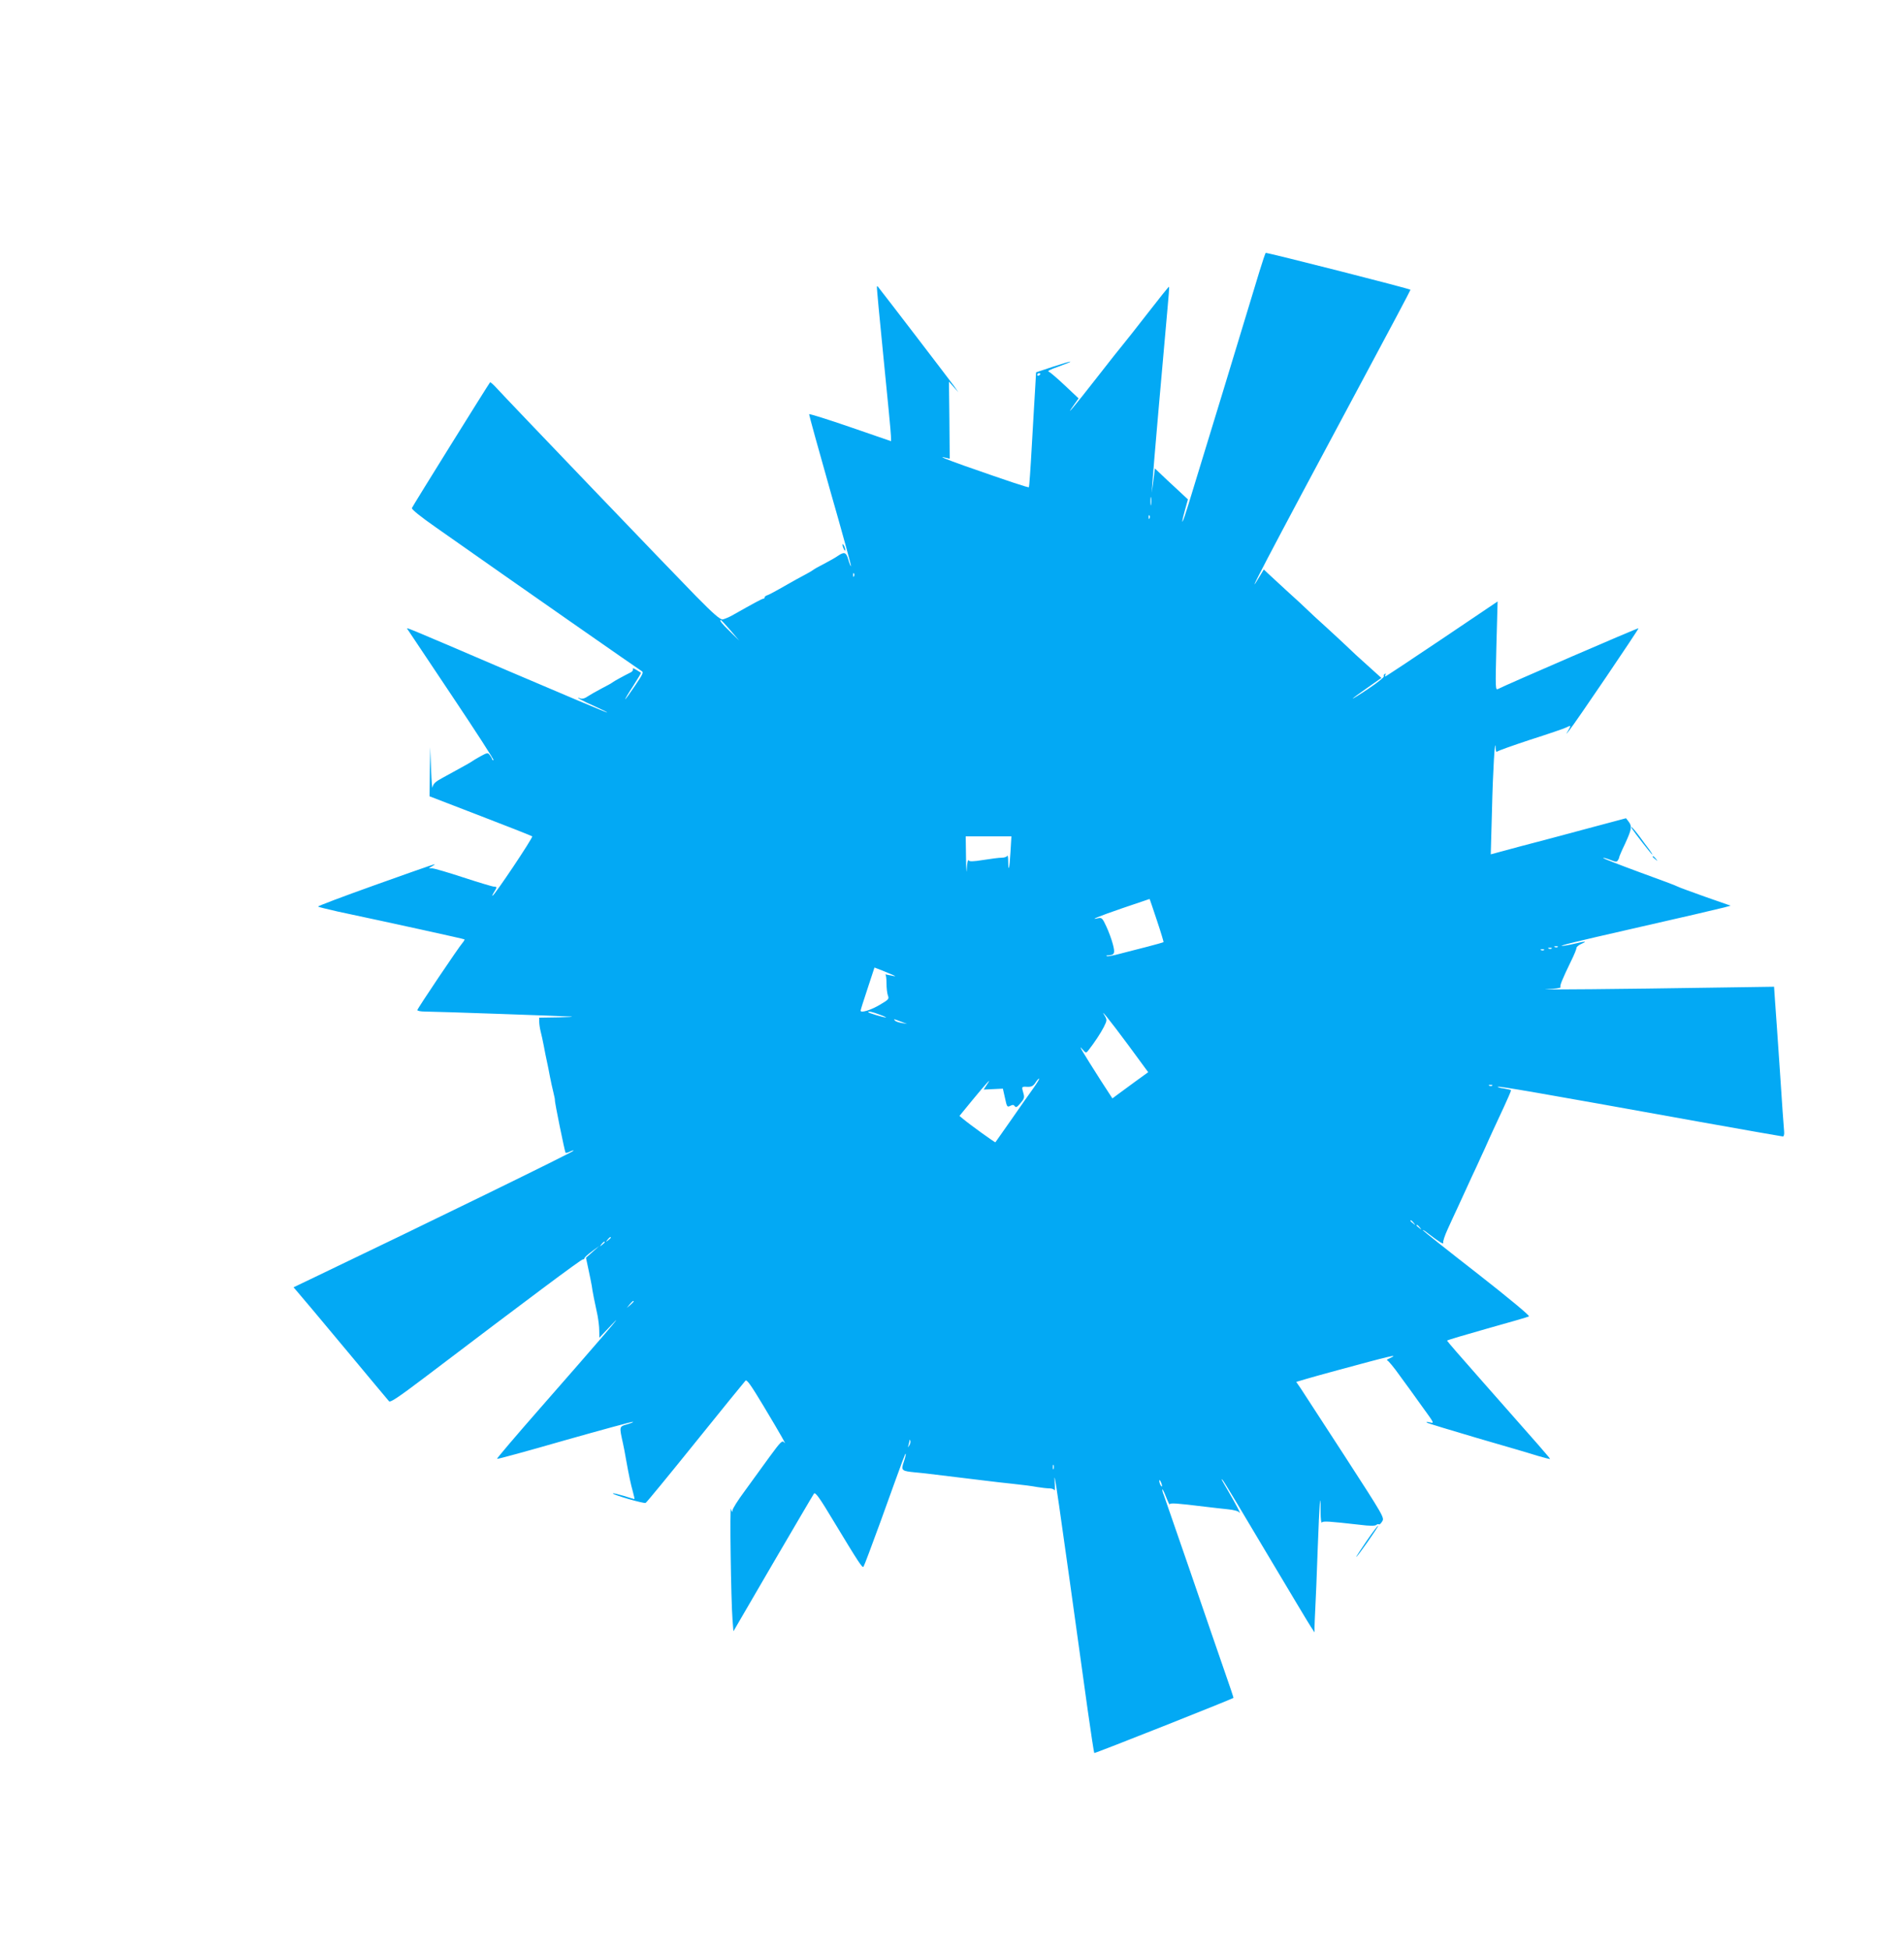 <?xml version="1.0" standalone="no"?>
<!DOCTYPE svg PUBLIC "-//W3C//DTD SVG 20010904//EN"
 "http://www.w3.org/TR/2001/REC-SVG-20010904/DTD/svg10.dtd">
<svg version="1.0" xmlns="http://www.w3.org/2000/svg"
 width="1250pt" height="1280pt" viewBox="0 0 1250 1280"
 preserveAspectRatio="xMidYMid meet">
<g transform="translate(0,1280) scale(0.1,-0.1)"
fill="#03a9f4" stroke="none">
<path d="M8268 11017 c-20 -67 -125 -412 -233 -767 -109 -355 -213 -698 -233
-762 -39 -128 -55 -155 -23 -38 l20 72 -72 67 c-40 36 -88 82 -108 101 l-37
35 -10 -80 -11 -80 5 70 c4 69 71 835 98 1130 8 83 13 151 11 153 -2 2 -65
-77 -141 -175 -76 -98 -148 -189 -160 -203 -12 -14 -91 -113 -174 -220 -148
-190 -216 -270 -151 -180 l32 45 -88 83 c-49 46 -96 87 -106 91 -14 5 3 14 63
35 44 16 79 30 77 32 -2 2 -53 -13 -114 -33 l-111 -37 -6 -105 c-4 -58 -13
-227 -22 -376 -8 -148 -17 -271 -19 -273 -4 -4 -125 36 -419 139 -130 46 -184
69 -126 54 l25 -6 -2 253 -3 253 31 -35 31 -35 -28 40 c-20 28 -437 573 -501
654 -2 2 -4 2 -6 0 -2 -2 18 -215 44 -474 26 -258 48 -486 48 -506 l1 -35
-267 92 c-148 51 -269 89 -271 85 -1 -4 61 -229 138 -500 78 -271 139 -495
137 -497 -2 -3 -10 16 -17 41 -14 50 -27 55 -68 27 -15 -11 -56 -34 -92 -53
-36 -18 -67 -36 -70 -39 -3 -3 -23 -15 -45 -27 -42 -22 -80 -43 -180 -100 -33
-19 -68 -37 -77 -40 -10 -3 -18 -9 -18 -14 0 -5 -4 -9 -9 -9 -8 0 -67 -32
-196 -105 -27 -16 -60 -29 -71 -31 -17 -1 -61 37 -176 154 -156 159 -1244
1294 -1310 1367 -20 22 -38 38 -41 35 -9 -10 -509 -813 -513 -825 -3 -8 59
-58 158 -127 550 -387 1335 -934 1349 -942 16 -8 11 -19 -42 -97 -33 -49 -62
-89 -64 -89 -3 0 20 39 51 86 30 47 54 87 52 88 -46 30 -57 34 -53 24 3 -7 -5
-18 -17 -23 -33 -16 -112 -59 -118 -65 -3 -3 -34 -21 -70 -39 -36 -19 -78 -43
-93 -53 -16 -12 -35 -17 -45 -13 -49 18 14 -17 90 -50 48 -22 86 -40 84 -42
-2 -2 -291 120 -642 270 -731 313 -677 291 -667 274 4 -6 135 -202 290 -434
156 -233 279 -423 273 -423 -5 0 -10 3 -10 8 0 4 -7 15 -14 25 -14 18 -16 17
-63 -8 -26 -15 -52 -30 -58 -35 -5 -4 -37 -22 -70 -40 -33 -18 -87 -48 -120
-66 -47 -25 -61 -39 -65 -61 -3 -15 -7 37 -10 117 l-6 145 -2 -161 -2 -161
332 -128 c183 -70 337 -131 342 -135 7 -7 -249 -390 -261 -390 -3 0 2 11 11
25 20 31 20 35 -1 35 -9 0 -99 27 -200 60 -100 33 -193 60 -205 60 l-23 1 25
15 c36 22 34 21 -382 -127 -207 -74 -374 -137 -370 -140 4 -3 61 -17 127 -32
354 -75 831 -180 834 -183 2 -2 -3 -12 -11 -21 -28 -32 -298 -434 -298 -443 0
-6 23 -10 52 -10 69 0 914 -30 958 -33 19 -2 -20 -4 -87 -5 l-123 -2 0 -26 c0
-15 4 -43 9 -63 5 -20 15 -63 21 -96 6 -33 15 -78 20 -100 5 -22 14 -67 20
-100 6 -33 17 -80 23 -105 6 -25 11 -48 10 -51 -3 -9 65 -340 70 -346 3 -2 15
1 27 7 12 6 24 10 26 7 5 -5 -1005 -498 -1695 -828 l-144 -69 20 -23 c11 -12
150 -177 308 -367 158 -190 293 -351 299 -358 9 -9 59 24 231 154 705 535
1030 777 1041 777 7 0 12 4 11 8 -1 4 21 24 48 44 l50 37 -44 -39 -44 -39 17
-80 c9 -43 19 -90 21 -104 3 -28 21 -118 38 -195 5 -27 11 -72 11 -98 l1 -48
83 88 c98 104 -68 -90 -476 -555 -156 -178 -282 -326 -279 -328 2 -3 203 52
446 122 244 69 445 124 447 121 3 -2 -16 -10 -41 -17 -50 -14 -50 -13 -25
-125 5 -22 14 -69 20 -105 19 -106 31 -162 45 -212 7 -27 12 -48 10 -48 -2 0
-33 9 -70 21 -37 11 -69 19 -71 16 -7 -7 205 -69 215 -62 6 3 153 182 327 398
174 216 322 398 328 404 9 10 36 -29 118 -165 120 -200 156 -265 136 -240 -13
15 -22 6 -99 -99 -46 -64 -119 -164 -161 -222 -43 -58 -79 -114 -79 -126 -1
-14 -4 -11 -10 10 -9 32 0 -599 10 -726 l6 -77 259 445 c143 244 264 451 270
459 9 11 36 -26 130 -183 165 -273 187 -306 195 -297 4 5 54 137 111 294 160
444 163 451 166 447 2 -2 -3 -25 -12 -51 -20 -59 -16 -62 76 -71 36 -3 97 -10
135 -15 39 -5 113 -14 165 -20 52 -6 127 -15 165 -20 39 -5 117 -14 175 -20
58 -6 129 -15 159 -21 30 -5 67 -9 82 -9 15 0 30 -6 32 -12 3 -7 4 16 1 52 -7
112 12 -18 216 -1489 22 -156 42 -286 44 -288 3 -4 900 352 914 362 1 1 -25
80 -59 176 -33 96 -135 390 -225 654 -91 264 -169 490 -174 503 -6 13 -10 28
-9 35 0 7 11 -15 24 -48 13 -33 24 -55 24 -50 1 11 44 8 231 -15 47 -6 114
-13 150 -17 41 -4 70 -12 78 -22 14 -17 -21 49 -76 144 -44 75 -48 83 -35 70
6 -5 133 -217 283 -470 151 -253 284 -476 297 -495 l23 -35 0 35 c0 19 3 73 5
120 3 47 10 225 16 395 11 302 19 400 19 239 0 -43 4 -74 8 -68 7 11 47 8 251
-15 62 -8 98 -8 106 -1 6 5 14 7 18 4 3 -3 13 5 21 19 16 24 12 31 -245 428
-144 222 -275 423 -290 446 l-29 42 67 20 c38 11 120 34 183 51 376 102 429
115 365 85 -16 -7 -25 -14 -18 -14 6 -1 45 -47 85 -104 41 -56 104 -142 139
-192 90 -124 87 -119 53 -111 -19 4 -24 3 -14 -3 8 -5 157 -50 330 -101 173
-50 351 -102 394 -116 44 -13 81 -22 82 -21 3 3 -49 62 -463 531 -117 132
-213 243 -213 246 0 3 118 38 263 79 144 40 268 76 275 80 7 4 -121 111 -338
281 -193 150 -354 278 -358 284 -3 6 12 -3 33 -20 73 -56 105 -76 100 -61 -3
7 10 47 29 88 18 41 48 104 65 141 17 38 45 98 62 135 17 38 46 100 64 138 18
39 42 93 55 120 12 28 35 78 51 113 74 159 88 189 103 224 9 20 16 38 16 41 0
3 -21 8 -46 12 -25 3 -44 9 -41 11 6 6 240 -34 1332 -231 292 -52 535 -95 540
-95 6 0 10 14 8 33 -2 17 -15 199 -28 402 -14 204 -28 410 -32 459 l-6 89
-411 -6 c-556 -9 -1193 -15 -1078 -10 54 2 90 8 87 13 -6 9 9 47 71 175 19 38
34 76 34 83 0 7 15 19 33 27 41 18 27 18 -48 0 -33 -8 -69 -14 -80 -14 -24 0
89 28 445 109 365 83 567 130 618 143 l44 12 -169 59 c-92 33 -172 62 -178 66
-5 4 -119 47 -252 95 -133 49 -241 91 -238 93 2 3 23 -3 46 -12 34 -14 44 -15
50 -4 5 7 9 16 9 20 0 4 17 45 39 90 43 94 47 114 23 145 l-17 22 -255 -68
c-140 -38 -340 -91 -444 -118 l-189 -51 8 287 c6 262 20 495 24 411 1 -19 5
-30 9 -24 4 5 102 40 217 78 116 37 222 73 238 81 31 16 33 14 11 -23 -15 -25
-15 -25 7 2 43 53 460 669 456 672 -3 4 -874 -373 -921 -398 -19 -10 -19 -3
-12 282 l8 292 -365 -246 c-201 -135 -368 -246 -372 -246 -3 0 -3 5 1 12 4 7
3 8 -5 4 -6 -4 -9 -11 -6 -16 3 -5 -42 -41 -100 -80 -58 -39 -105 -68 -105
-66 0 2 43 34 95 70 l94 66 -92 83 c-51 45 -108 98 -127 117 -20 19 -83 78
-140 130 -58 52 -116 106 -130 120 -14 14 -72 68 -130 120 -57 52 -115 106
-129 119 l-24 23 -23 -38 c-119 -201 28 80 657 1254 181 337 329 616 329 620
0 6 -932 243 -950 242 -3 0 -21 -55 -42 -123z m-1438 -671 c0 -3 -4 -8 -10
-11 -5 -3 -10 -1 -10 4 0 6 5 11 10 11 6 0 10 -2 10 -4z m727 -858 c-2 -13 -4
-3 -4 22 0 25 2 35 4 23 2 -13 2 -33 0 -45z m-10 -90 c-3 -8 -6 -5 -6 6 -1 11
2 17 5 13 3 -3 4 -12 1 -19z m-1940 -380 c-3 -8 -6 -5 -6 6 -1 11 2 17 5 13 3
-3 4 -12 1 -19z m-812 -355 l58 -68 -61 60 c-53 51 -72 75 -59 75 2 0 30 -30
62 -67z m1839 -1455 c-7 -113 -14 -139 -15 -62 0 27 -3 43 -6 37 -2 -7 -19
-13 -36 -13 -18 0 -72 -7 -122 -15 -68 -11 -91 -11 -97 -2 -4 6 -9 -20 -11
-58 -1 -39 -4 -6 -5 73 l-2 142 150 0 150 0 -6 -102z m961 -449 c26 -77 45
-142 44 -143 -2 -2 -51 -16 -109 -31 -58 -14 -138 -36 -179 -46 -40 -11 -79
-18 -85 -15 -6 2 -2 5 9 5 42 2 47 13 31 73 -8 31 -27 83 -43 117 -25 54 -30
59 -53 54 -63 -15 0 11 160 66 96 33 176 60 177 60 1 1 22 -62 48 -140z m2632
-175 c-3 -3 -12 -4 -19 -1 -8 3 -5 6 6 6 11 1 17 -2 13 -5z m-40 -10 c-3 -3
-12 -4 -19 -1 -8 3 -5 6 6 6 11 1 17 -2 13 -5z m-50 -10 c-3 -3 -12 -4 -19 -1
-8 3 -5 6 6 6 11 1 17 -2 13 -5z m-4272 -165 c17 -8 16 -9 -7 -4 -14 3 -32 6
-40 8 -7 2 -10 2 -5 0 4 -3 7 -29 7 -58 0 -30 4 -65 9 -79 9 -23 6 -27 -52
-61 -60 -36 -127 -56 -127 -39 0 5 21 71 46 146 l45 137 52 -20 c29 -12 61
-25 72 -30z m-90 -259 c28 -10 46 -19 42 -19 -13 -1 -117 30 -117 35 0 8 25 3
75 -16z m1633 -201 l130 -177 -87 -63 c-47 -34 -100 -73 -117 -86 l-31 -23
-76 117 c-119 187 -152 242 -123 208 25 -29 26 -29 41 -10 40 51 81 113 102
154 21 42 21 47 7 71 -40 63 30 -24 154 -191z m-1493 155 l40 -15 -35 6 c-19
3 -39 10 -44 15 -13 13 -8 12 39 -6z m870 -436 c-25 -35 -91 -128 -146 -208
-56 -80 -103 -146 -104 -148 -3 -3 -169 117 -212 153 l-24 20 86 105 c94 114
131 154 95 102 l-22 -34 63 3 63 3 14 -62 c12 -58 15 -61 34 -51 16 8 23 8 30
-2 7 -11 15 -7 37 19 25 29 28 38 20 65 -13 45 -13 45 25 43 27 -1 38 4 53 26
10 16 21 28 25 28 4 0 -13 -28 -37 -62z m3012 16 c-3 -3 -12 -4 -19 -1 -8 3
-5 6 6 6 11 1 17 -2 13 -5z m-516 -901 c13 -16 12 -17 -3 -4 -10 7 -18 15 -18
17 0 8 8 3 21 -13z m40 -30 c13 -16 12 -17 -3 -4 -10 7 -18 15 -18 17 0 8 8 3
21 -13z m-5311 -67 c0 -2 -8 -10 -17 -17 -16 -13 -17 -12 -4 4 13 16 21 21 21
13z m-40 -30 c0 -2 -8 -10 -17 -17 -16 -13 -17 -12 -4 4 13 16 21 21 21 13z
m190 -389 c0 -2 -10 -12 -22 -23 l-23 -19 19 23 c18 21 26 27 26 19z m1810
-944 c-11 -17 -11 -17 -6 0 3 10 6 24 7 30 0 9 2 9 5 0 3 -7 0 -20 -6 -30z
m947 -155 c-3 -7 -5 -2 -5 12 0 14 2 19 5 13 2 -7 2 -19 0 -25z m712 -113 c0
-5 -4 -3 -9 5 -5 8 -9 22 -9 30 0 16 17 -16 18 -35z"/>
<path d="M5531 9225 c1 -19 18 -51 18 -35 0 8 -4 22 -9 30 -5 8 -9 11 -9 5z"/>
<path d="M10716 7358 c15 -24 127 -168 132 -168 2 0 -7 15 -20 33 -13 17 -44
58 -67 90 -39 52 -64 76 -45 45z"/>
<path d="M10850 7176 c0 -2 8 -10 18 -17 15 -13 16 -12 3 4 -13 16 -21 21 -21
13z"/>
<path d="M8972 2685 c-40 -58 -70 -105 -68 -105 7 0 148 201 144 205 -2 3 -37
-43 -76 -100z"/>
</g>
</svg>
